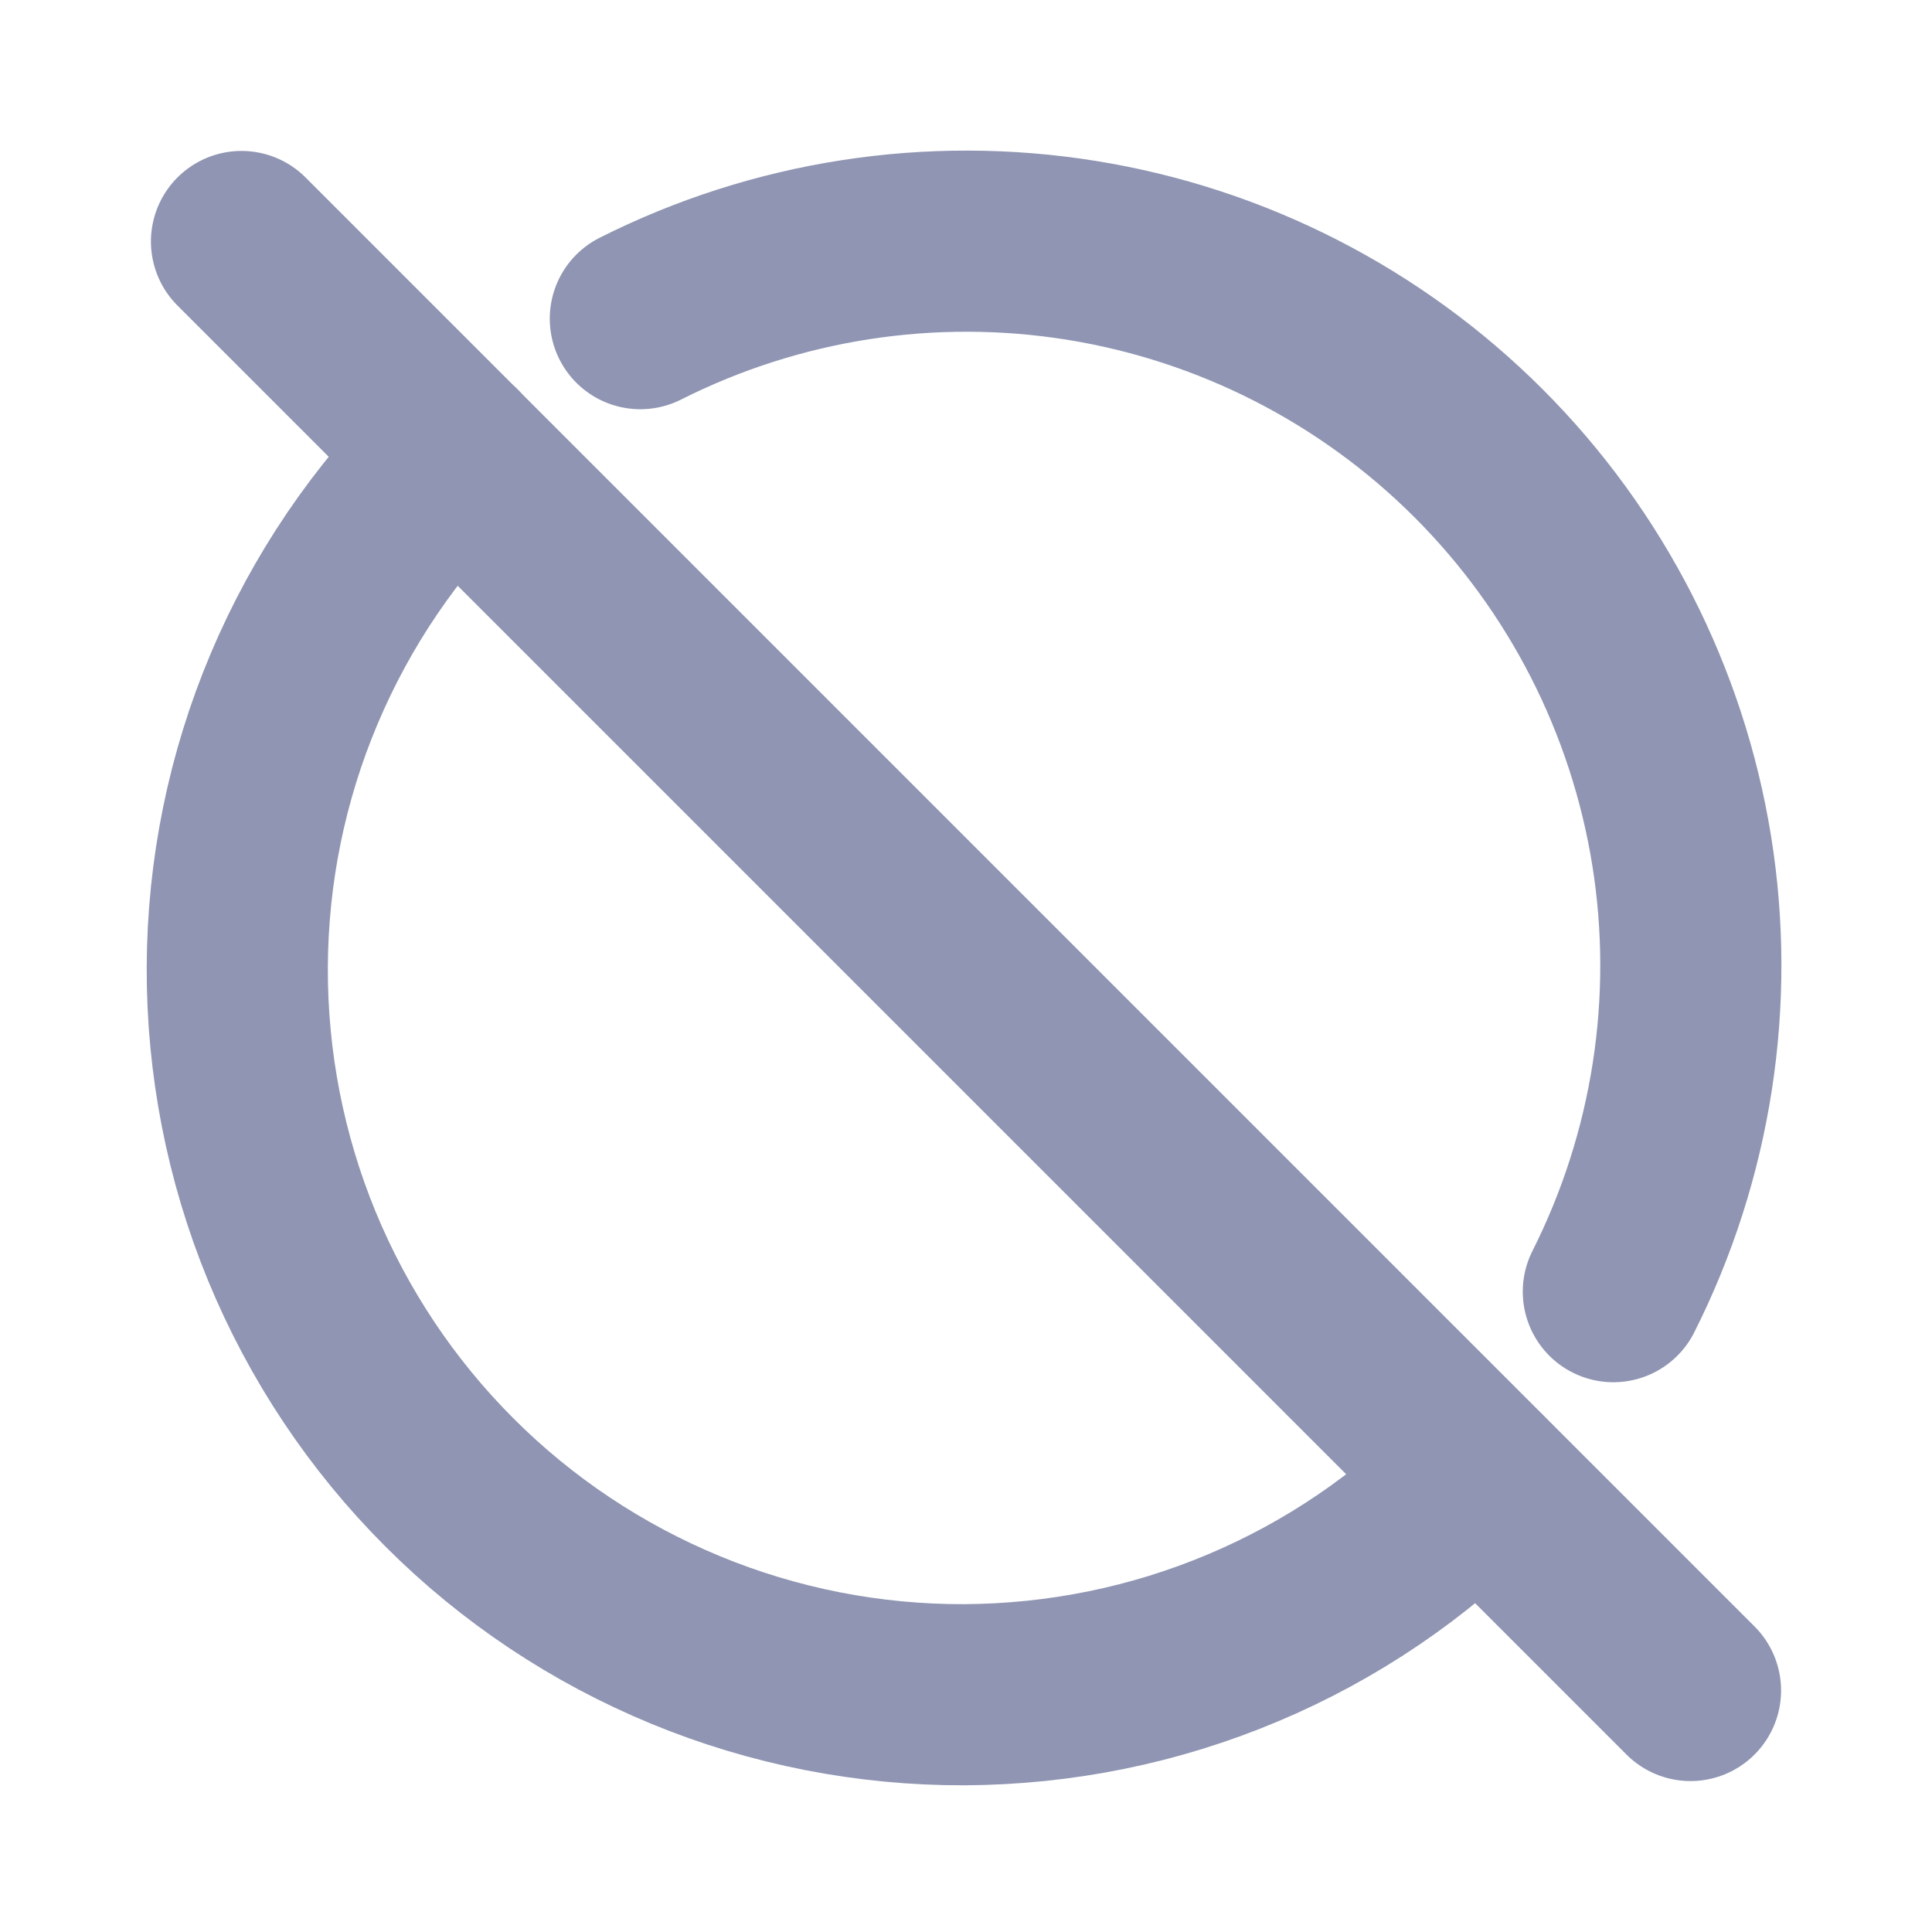 <svg width="16" height="16" viewBox="0 0 16 16" fill="none" xmlns="http://www.w3.org/2000/svg">
<g clip-path="url(#clip0_1332_10259)">
<path d="M13.361 10.697C13.929 9.569 14.127 8.291 13.927 7.045C13.726 5.799 13.138 4.647 12.245 3.754C11.353 2.862 10.201 2.273 8.955 2.073C7.708 1.873 6.43 2.071 5.303 2.639M3.758 3.757C3.193 4.312 2.744 4.974 2.436 5.704C2.128 6.433 1.968 7.217 1.965 8.009C1.962 8.801 2.115 9.586 2.416 10.318C2.718 11.051 3.161 11.716 3.721 12.276C4.281 12.837 4.947 13.28 5.679 13.582C6.411 13.884 7.196 14.038 7.988 14.035C8.78 14.031 9.564 13.872 10.294 13.564C11.024 13.257 11.685 12.808 12.241 12.243" stroke="#8F95B2" stroke-width="1.5" stroke-linecap="round" stroke-linejoin="round"/>
<path d="M2 2L14 14" stroke="#8F95B2" stroke-width="1.5" stroke-linecap="round" stroke-linejoin="round"/>
</g>
<defs>
<clipPath id="clip0_1332_10259">
<rect width="16" height="16" fill="white"/>
</clipPath>
</defs>
</svg>

